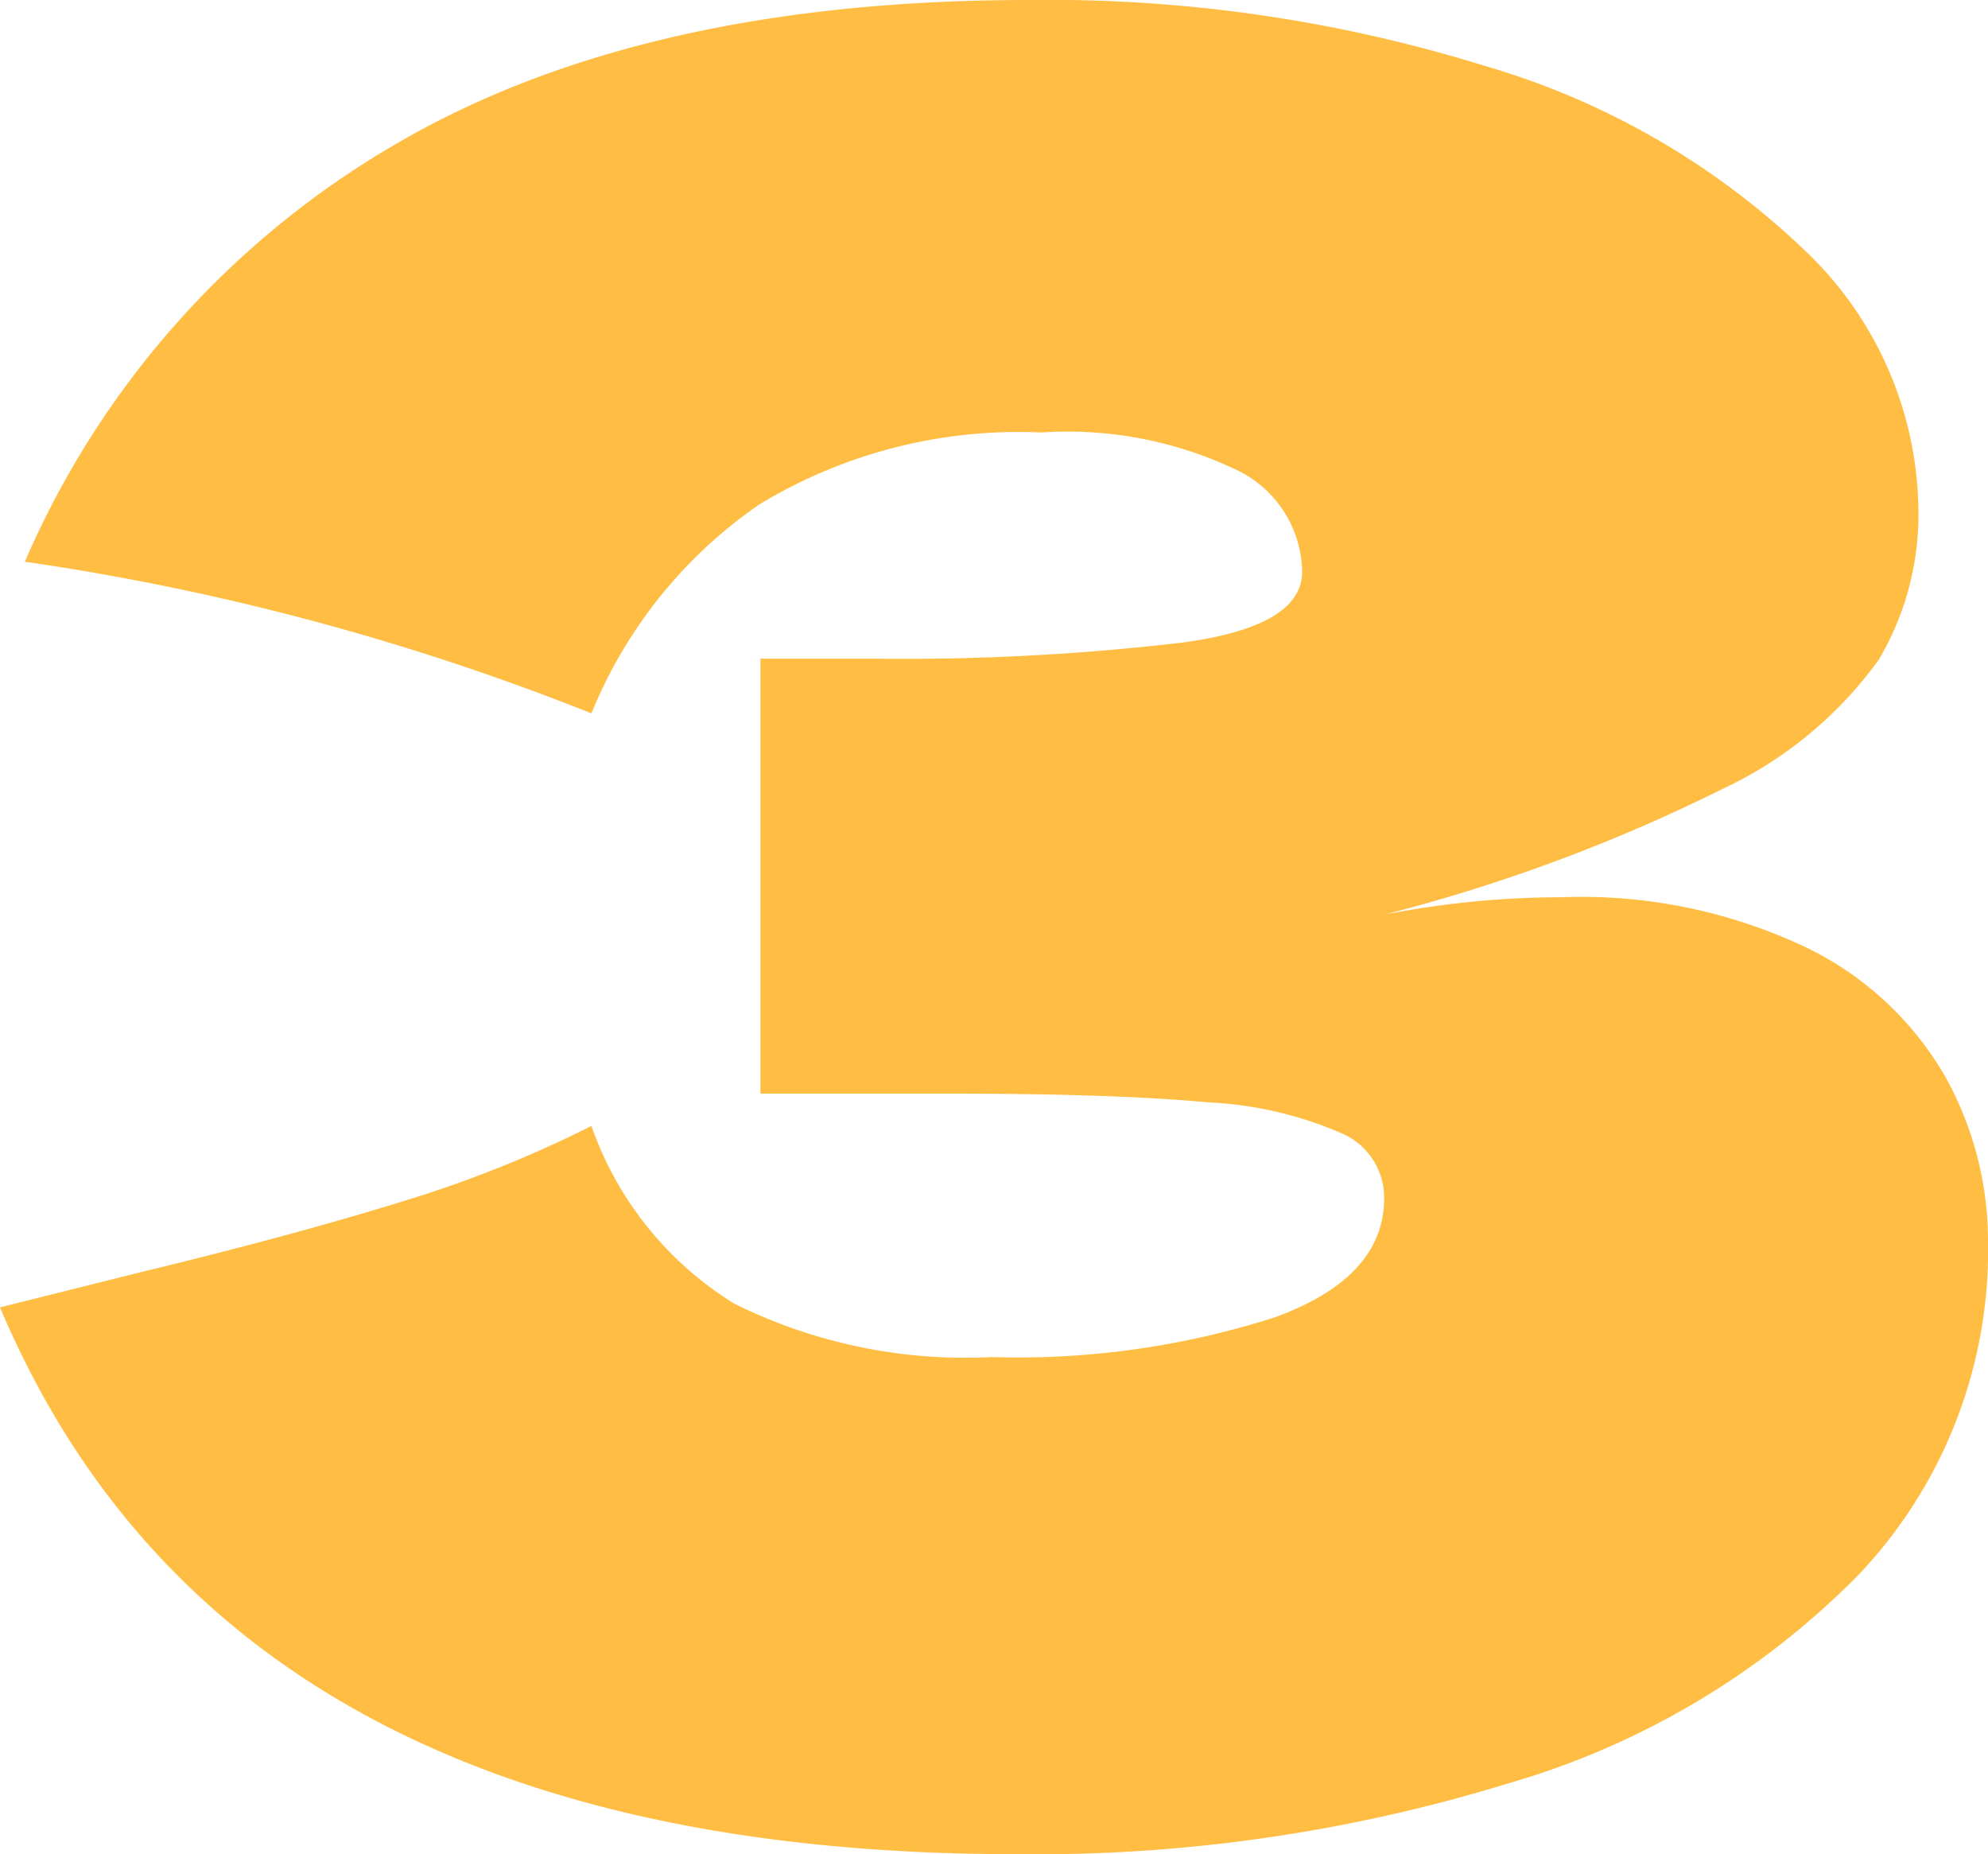 <svg xmlns="http://www.w3.org/2000/svg" width="40" height="37.3" viewBox="0 0 40 37.3">
  <path id="パス_1081" data-name="パス 1081" d="M29.9-18.4a18.568,18.568,0,0,1,3.55-.35,10.555,10.555,0,0,1,4.975,1.025,6.487,6.487,0,0,1,2.775,2.6,6.807,6.807,0,0,1,.85,3.275,9.479,9.479,0,0,1-2.6,6.725,16.2,16.2,0,0,1-7.05,4.2A32.355,32.355,0,0,1,22.5.5Q6.7.5,2.05-10.5l2.8-.7q3.1-.75,5.275-1.425A23.731,23.731,0,0,0,13.95-14.15a6.855,6.855,0,0,0,2.875,3.575A10.449,10.449,0,0,0,22-9.5a16.972,16.972,0,0,0,5.7-.8q2.2-.8,2.2-2.4a1.411,1.411,0,0,0-.85-1.3,7.637,7.637,0,0,0-2.7-.625q-1.85-.175-5.2-.175h-3.8v-8.75h2.3a47.9,47.9,0,0,0,6.2-.325q2.4-.325,2.4-1.425a2.31,2.31,0,0,0-1.275-2.025A7.882,7.882,0,0,0,23-28.1a10.057,10.057,0,0,0-5.675,1.45,9.4,9.4,0,0,0-3.375,4.2A50.313,50.313,0,0,0,2.55-25.5a17.915,17.915,0,0,1,7.375-8.35Q14.9-36.8,22.75-36.8a29.6,29.6,0,0,1,9.175,1.325,15.62,15.62,0,0,1,6.4,3.675,7.3,7.3,0,0,1,2.325,5.25,5.737,5.737,0,0,1-.8,3.025,8.1,8.1,0,0,1-3.15,2.6A34.332,34.332,0,0,1,29.9-18.4Z" transform="translate(-2.05 36.8)" fill="#FFBE43"/>
</svg>
